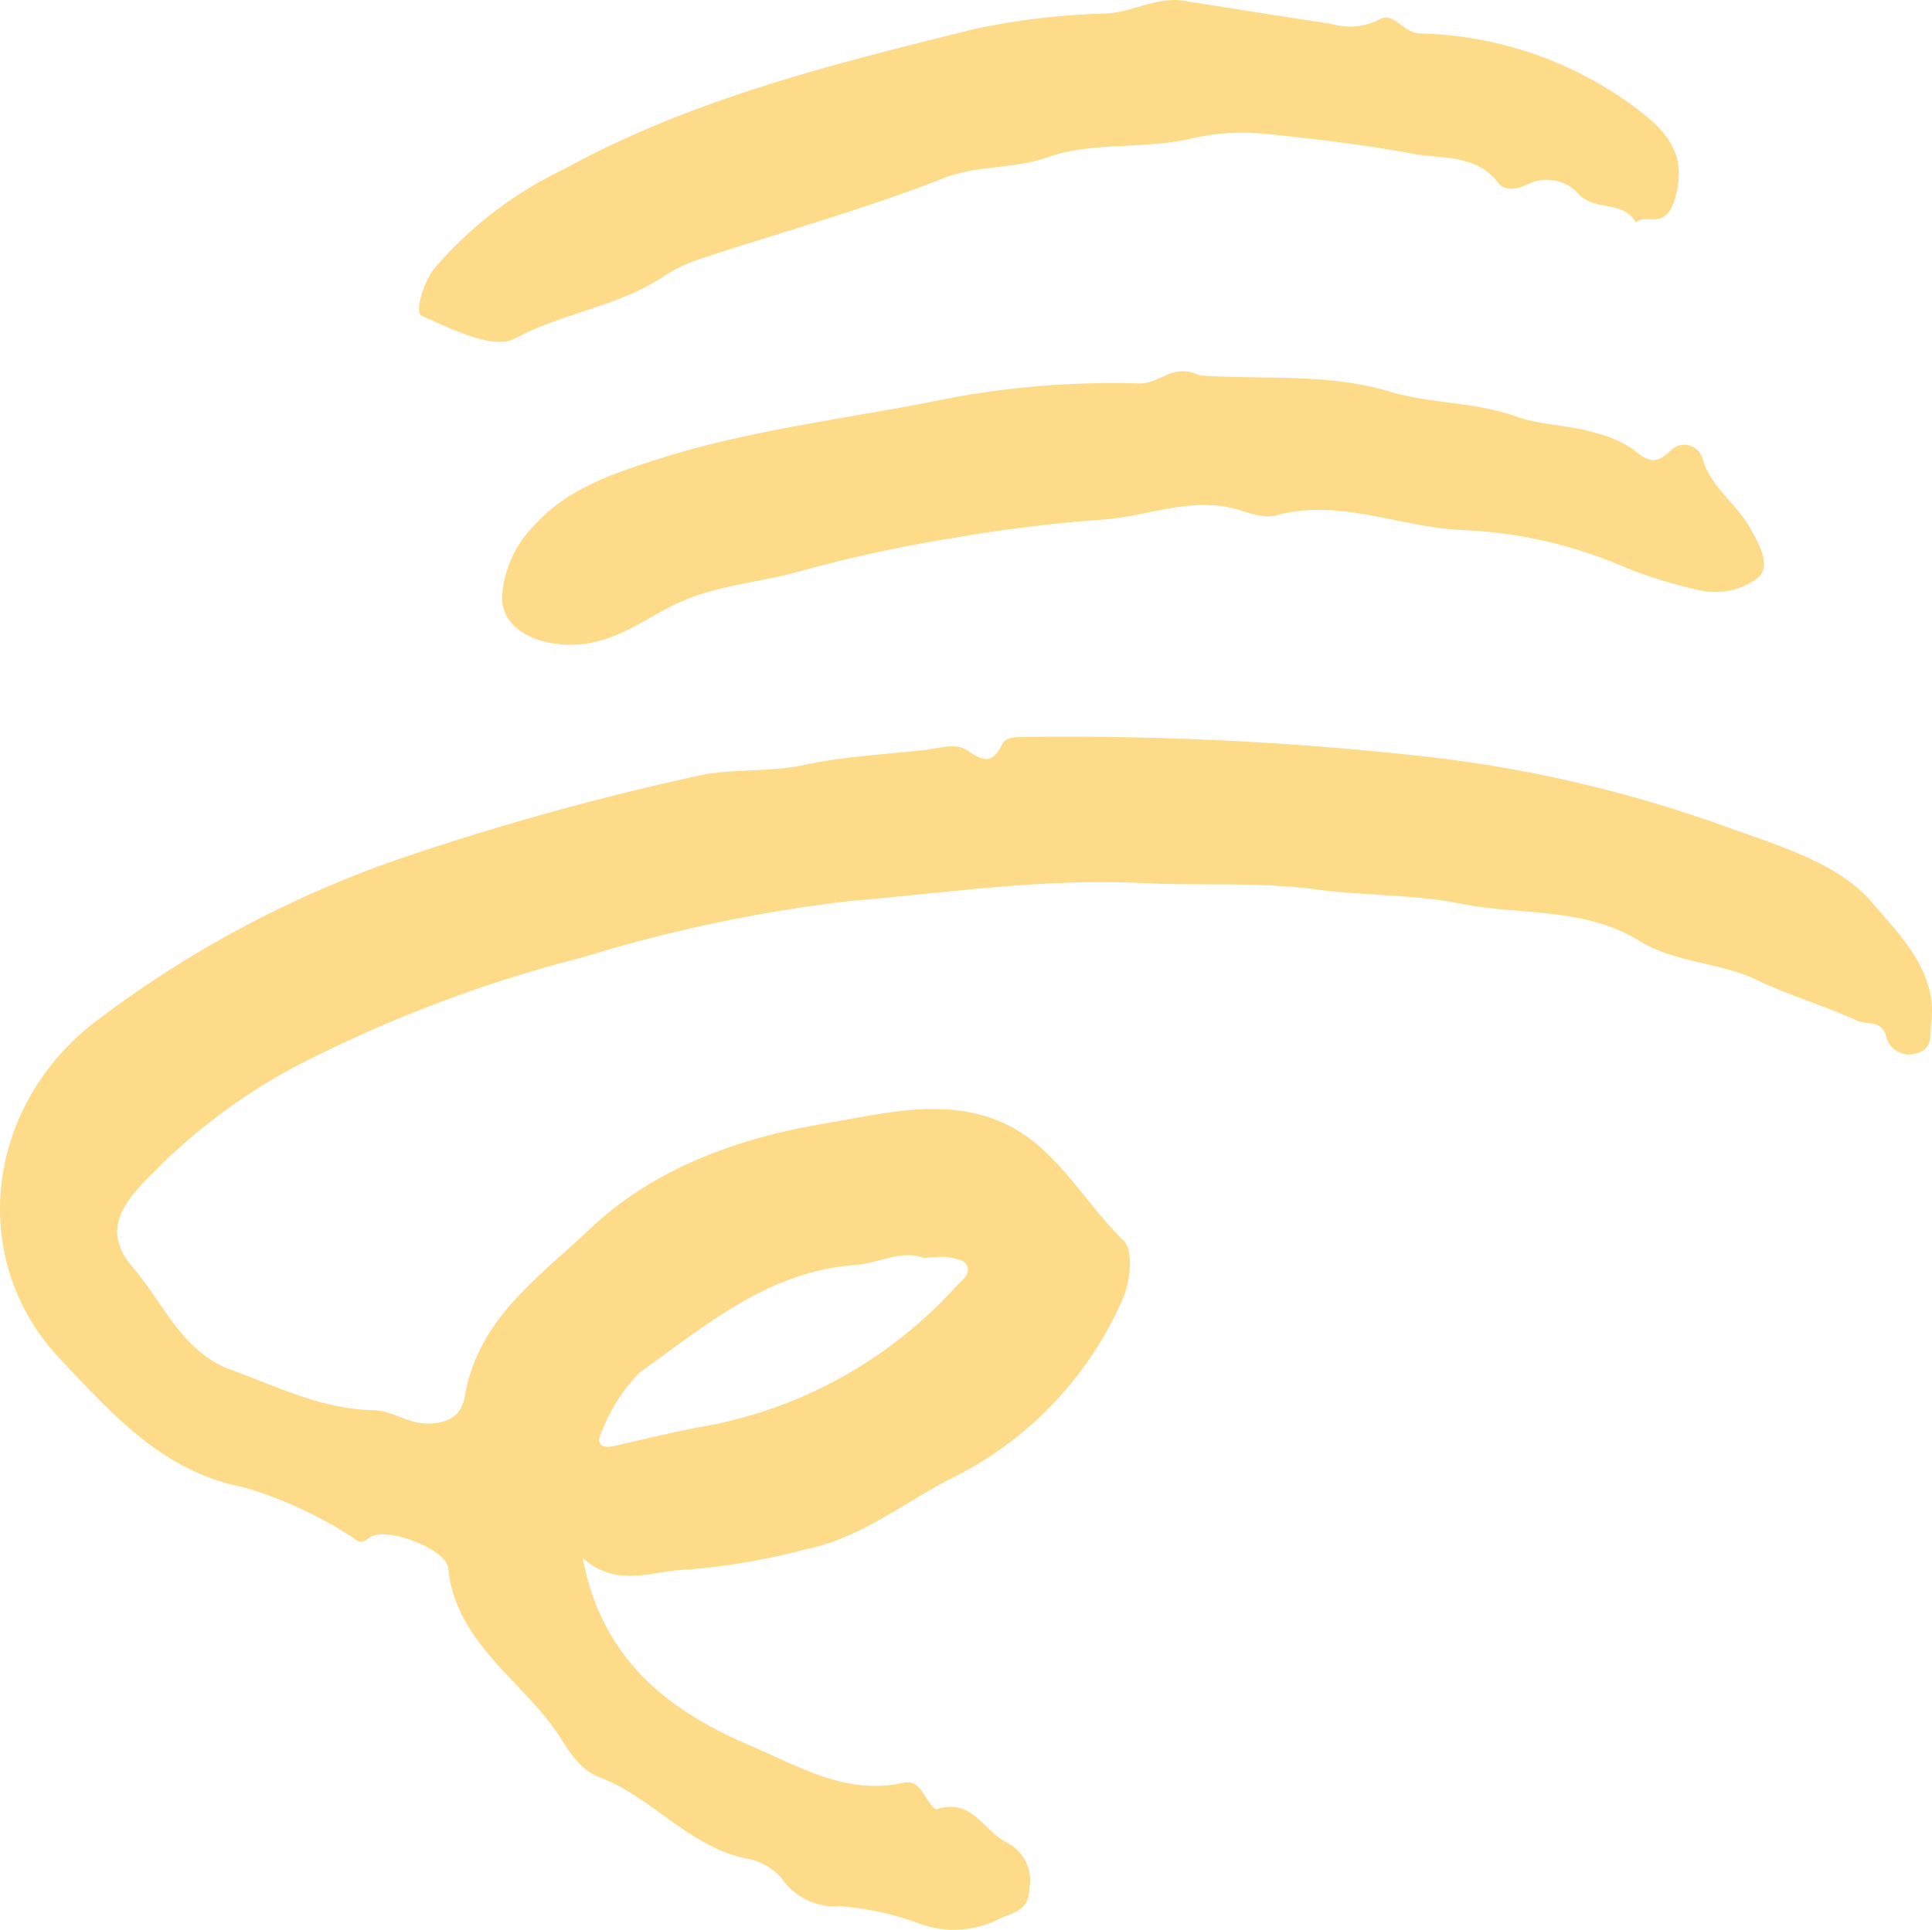 <svg id="Group_208" data-name="Group 208" xmlns="http://www.w3.org/2000/svg" xmlns:xlink="http://www.w3.org/1999/xlink" width="92.889" height="92.803" viewBox="0 0 92.889 92.803">
  <defs>
    <clipPath id="clip-path">
      <rect id="Rectangle_198" data-name="Rectangle 198" width="92.889" height="92.803" fill="#fedb88"/>
    </clipPath>
  </defs>
  <g id="Group_207" data-name="Group 207" clip-path="url(#clip-path)">
    <path id="Path_688" data-name="Path 688" d="M28.021,145.708c.936,5.007,4.28,7.409,8.078,9.029,2.266.966,4.611,2.4,7.345,1.774.512-.117.773.227,1.015.615.159.255.468.7.576.661,1.659-.56,2.241,1,3.32,1.578A2.033,2.033,0,0,1,49.5,161.56c-.029,1.095-.7,1.162-1.468,1.506a4.82,4.82,0,0,1-3.85.213,13.722,13.722,0,0,0-3.76-.825,3.154,3.154,0,0,1-2.846-1.35,2.891,2.891,0,0,0-1.765-.961c-2.73-.6-4.469-2.942-6.987-3.894-1.1-.414-1.637-1.588-2.177-2.337-1.793-2.491-4.754-4.266-5.1-7.73-.091-.912-3.025-2.041-3.79-1.451-.516.4-.587.081-.974-.123A19.555,19.555,0,0,0,11.7,142.3c-3.914-.756-6.365-3.589-8.787-6.143-4.537-4.783-3.6-12.149,1.6-16.187a52.356,52.356,0,0,1,14.65-7.874A131.627,131.627,0,0,1,33.5,108.1c1.639-.382,3.433-.161,5.16-.535,1.917-.416,3.907-.5,5.865-.728.669-.079,1.426-.353,1.984.031.762.524,1.212.671,1.679-.305.178-.372.74-.337,1.194-.343a155.79,155.79,0,0,1,19.582.991,63.273,63.273,0,0,1,14.141,3.37c2.454.874,5.34,1.745,6.883,3.581,1.237,1.473,3.218,3.308,2.859,5.861-.072.509.121,1.135-.637,1.389a1.153,1.153,0,0,1-1.489-.651c-.207-1-.908-.654-1.453-.905-1.565-.724-3.226-1.189-4.791-1.945-1.752-.847-3.952-.832-5.64-1.875-2.694-1.666-5.791-1.222-8.655-1.806-2.15-.439-4.618-.373-6.845-.672-2.829-.38-5.614-.172-8.409-.311-4.7-.234-9.37.463-14.051.862a71.18,71.18,0,0,0-12.832,2.7,65.108,65.108,0,0,0-13.845,5.26,28.353,28.353,0,0,0-7.131,5.405c-.974,1.02-2.264,2.421-.706,4.225,1.5,1.742,2.4,4.105,4.749,4.957,2.225.808,4.388,1.9,6.848,1.938.936.016,1.689.707,2.745.642,1.034-.063,1.5-.5,1.642-1.309.638-3.727,3.54-5.7,6.017-8.047,3.193-3.026,7.349-4.416,11.312-5.074,3.2-.531,7.109-1.681,10.293,1.1,1.551,1.354,2.6,3.125,4.066,4.551.464.451.312,1.951-.043,2.76a17.349,17.349,0,0,1-8.2,8.634c-2.32,1.171-4.389,2.9-7.054,3.434a32.471,32.471,0,0,1-5.721.982c-1.547.011-3.334.943-5-.565m16.422-14.416c-1.1-.434-2.182.251-3.316.329-4.173.291-7.182,2.9-10.344,5.148a8.089,8.089,0,0,0-1.8,2.757c-.306.548-.244.983.6.787,1.49-.346,2.981-.706,4.486-.974a21.513,21.513,0,0,0,11.914-6.7c.3-.315.763-.619.467-1.07-.152-.232-.641-.285-.99-.336a5.279,5.279,0,0,0-1.02.055" transform="translate(0 -70.779)" fill="#fedb88"/>
    <path id="Path_689" data-name="Path 689" d="M97.4.078c2.283.359,4.566.724,6.851,1.071a3.1,3.1,0,0,0,2.283-.2c.725-.436,1.107.62,1.984.66a18.01,18.01,0,0,1,10.8,3.914c1.169.955,2.068,2.056,1.431,4.107-.458,1.474-1.356.6-1.859,1.072-.584-1.081-1.955-.537-2.712-1.336a2.059,2.059,0,0,0-2.525-.481c-.416.184-1.026.365-1.393-.11-1.051-1.365-2.673-1.12-4.049-1.374-2.443-.452-4.922-.748-7.406-.988a10.836,10.836,0,0,0-3.284.252c-2.309.534-4.756.139-6.875.889-1.685.6-3.4.368-5.063,1.024-3.762,1.48-7.683,2.557-11.529,3.825a7.553,7.553,0,0,0-1.85.856c-2.193,1.478-4.876,1.77-7.208,3.023-1.032.554-3.05-.463-4.476-1.094-.344-.152.043-1.539.588-2.253a18.808,18.808,0,0,1,6.232-4.79c6.18-3.4,12.982-5.068,19.754-6.749A34.189,34.189,0,0,1,93.434.651C94.782.577,96-.253,97.4.078" transform="translate(-40.243 0)" fill="#fedb88"/>
    <path id="Path_690" data-name="Path 690" d="M105.837,53.715c2.877.23,6.127-.132,9.153.777,2.029.61,4.138.489,6.171,1.226,1.1.4,2.5.376,3.771.777a5.507,5.507,0,0,1,1.774.776c.693.574,1.081.78,1.807.069a.91.91,0,0,1,1.533.369c.393,1.384,1.608,2.142,2.276,3.323.5.883,1.034,1.884.39,2.425a3.417,3.417,0,0,1-2.771.6,22.026,22.026,0,0,1-3.6-1.1,21.975,21.975,0,0,0-7.8-1.8c-3.018-.108-5.915-1.554-9.017-.7-.686.189-1.546-.261-2.327-.407-2.058-.385-4,.473-6.009.607a71.117,71.117,0,0,0-7.212.891,68.013,68.013,0,0,0-7.313,1.589c-1.931.554-3.941.648-5.852,1.521C79.4,65.3,78.16,66.32,76.5,66.6c-1.855.314-4.062-.367-4.173-2.117a5.321,5.321,0,0,1,1.5-3.491c1.6-1.82,3.842-2.555,6.038-3.256,4.593-1.465,9.4-1.965,14.107-2.945a42.868,42.868,0,0,1,9.016-.684c.986.008,1.623-1,2.848-.394" transform="translate(-48.195 -35.667)" fill="#fedb88"/>
  </g>
</svg>
